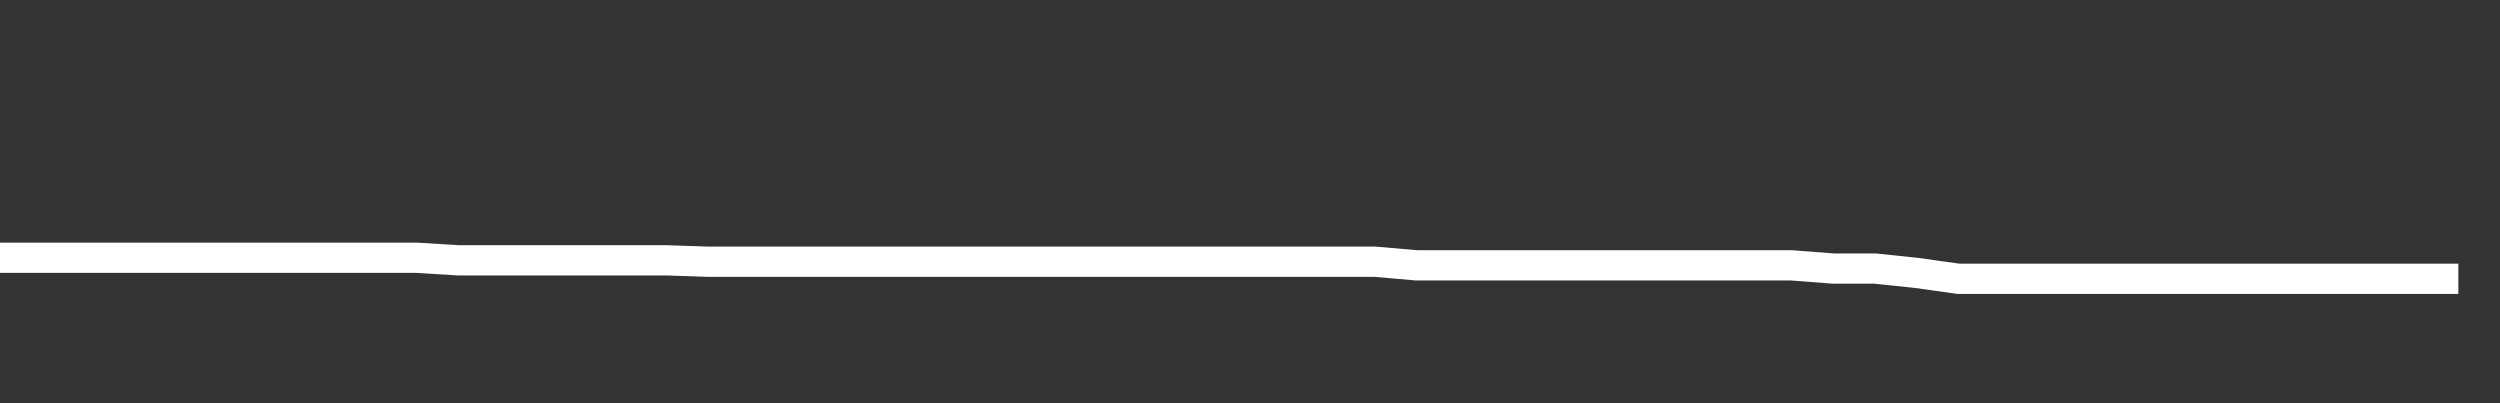 <svg xmlns="http://www.w3.org/2000/svg" width="248" height="40" viewBox="0 0 248 40" shape-rendering="auto"><rect x="0" y="0" width="248" height="40" fill="#333333" stroke="none"/><polyline points="0, 25.57 4.133, 25.57 8.267, 25.57 12.4, 25.57 16.533, 25.57 20.667, 25.57 24.8, 25.57 28.933, 25.57 33.067, 25.57 37.2, 25.57 41.333, 25.57 45.467, 25.825 49.6, 25.825 53.733, 25.825 57.867, 25.825 62, 25.825 66.133, 25.825 70.267, 25.963 74.4, 25.963 78.533, 25.963 82.667, 25.963 86.8, 25.963 90.933, 25.963 95.067, 25.963 99.2, 25.963 103.333, 25.963 107.467, 25.963 111.6, 25.963 115.733, 25.963 119.867, 25.963 124, 25.963 128.133, 25.963 132.267, 25.963 136.4, 25.963 140.533, 26.323 144.667, 26.323 148.8, 26.323 152.933, 26.323 157.067, 26.323 161.2, 26.323 165.333, 26.323 169.467, 26.323 173.6, 26.323 177.733, 26.323 181.867, 26.641 186, 26.641 190.133, 27.074 194.267, 27.656 198.4, 27.656 202.533, 27.656 206.667, 27.656 210.8, 27.656 214.933, 27.656 219.067, 27.656 223.2, 27.656 227.333, 27.656 231.467, 27.656 235.6, 27.656 239.733, 27.656 243.867, 27.656 248" stroke="#fff" stroke-width="3" stroke-opacity="1" fill="none" fill-opacity="0"></polyline></svg>